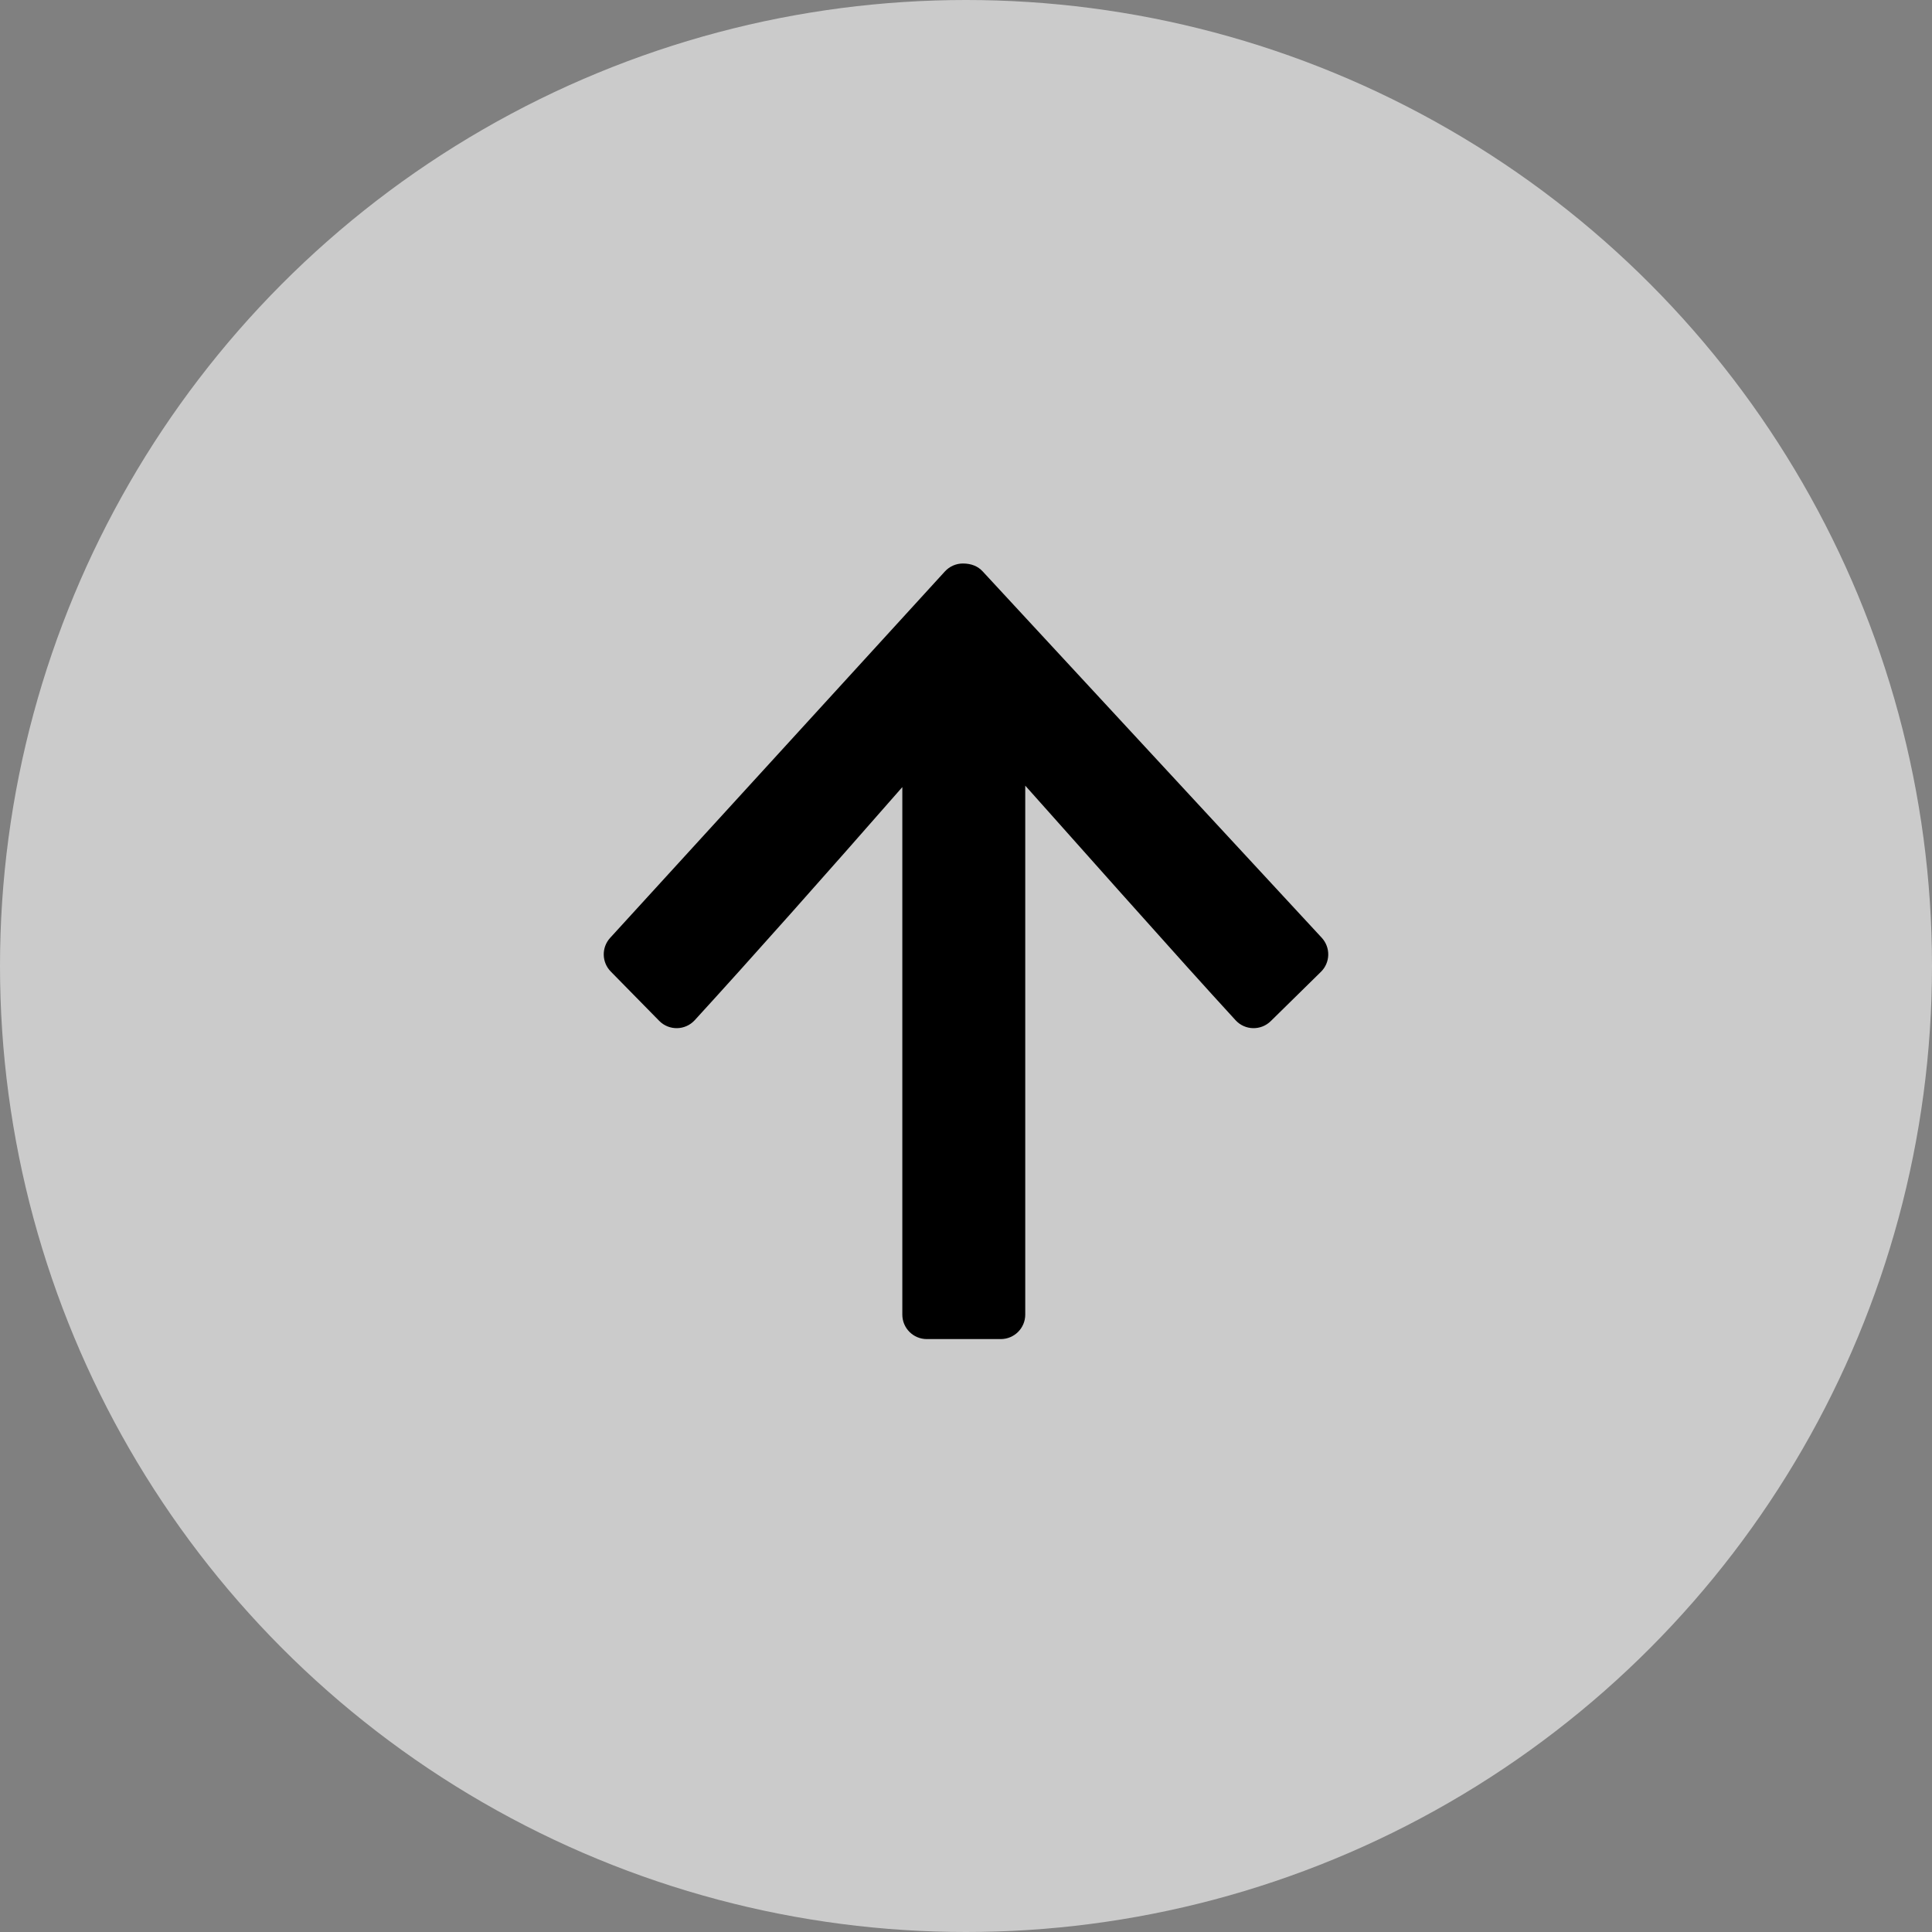 <?xml version="1.0" encoding="UTF-8"?>
<svg width="48px" height="48px" viewBox="0 0 48 48" version="1.1" xmlns="http://www.w3.org/2000/svg" xmlns:xlink="http://www.w3.org/1999/xlink">
    <rect x="0" y="0" width="48" height="48" fill="#808080" stroke="none"/>
    <!-- Generator: Sketch 50.2 (55047) - http://www.bohemiancoding.com/sketch -->
    <title>Group</title>
    <desc>Created with Sketch.</desc>
    <defs></defs>
    <g id="Page-1" stroke="none" stroke-width="1" fill="none" fill-rule="evenodd">
        <g id="Group">
            <circle id="Oval" fill-opacity="0.7" fill="#EBEBEB" cx="24" cy="24" r="24"></circle>
            <path d="M25.472,32.661 C25.472,32.997 25.2,33.269 24.864,33.269 L23.026,33.269 C22.69,33.269 22.418,32.997 22.418,32.661 L22.418,19.555 C20.535,21.706 18.627,23.854 17.26,25.347 C17.024,25.604 16.622,25.611 16.378,25.363 L15.174,24.137 C14.948,23.907 14.941,23.54 15.159,23.301 L23.475,14.198 C23.59,14.072 23.753,14 23.923,14 C24.137,14 24.298,14.071 24.413,14.195 L32.838,23.298 C33.061,23.54 33.053,23.914 32.818,24.145 L31.571,25.37 C31.325,25.611 30.929,25.601 30.697,25.347 C29.963,24.547 29.111,23.6 27.929,22.275 C27.886,22.226 27.886,22.226 27.842,22.178 C27.534,21.833 26.306,20.453 26.009,20.121 C25.817,19.905 25.638,19.705 25.472,19.519 L25.472,32.661 Z" id="↑" fill="#000000" fill-rule="nonzero"></path>
        </g>
    </g>
</svg>